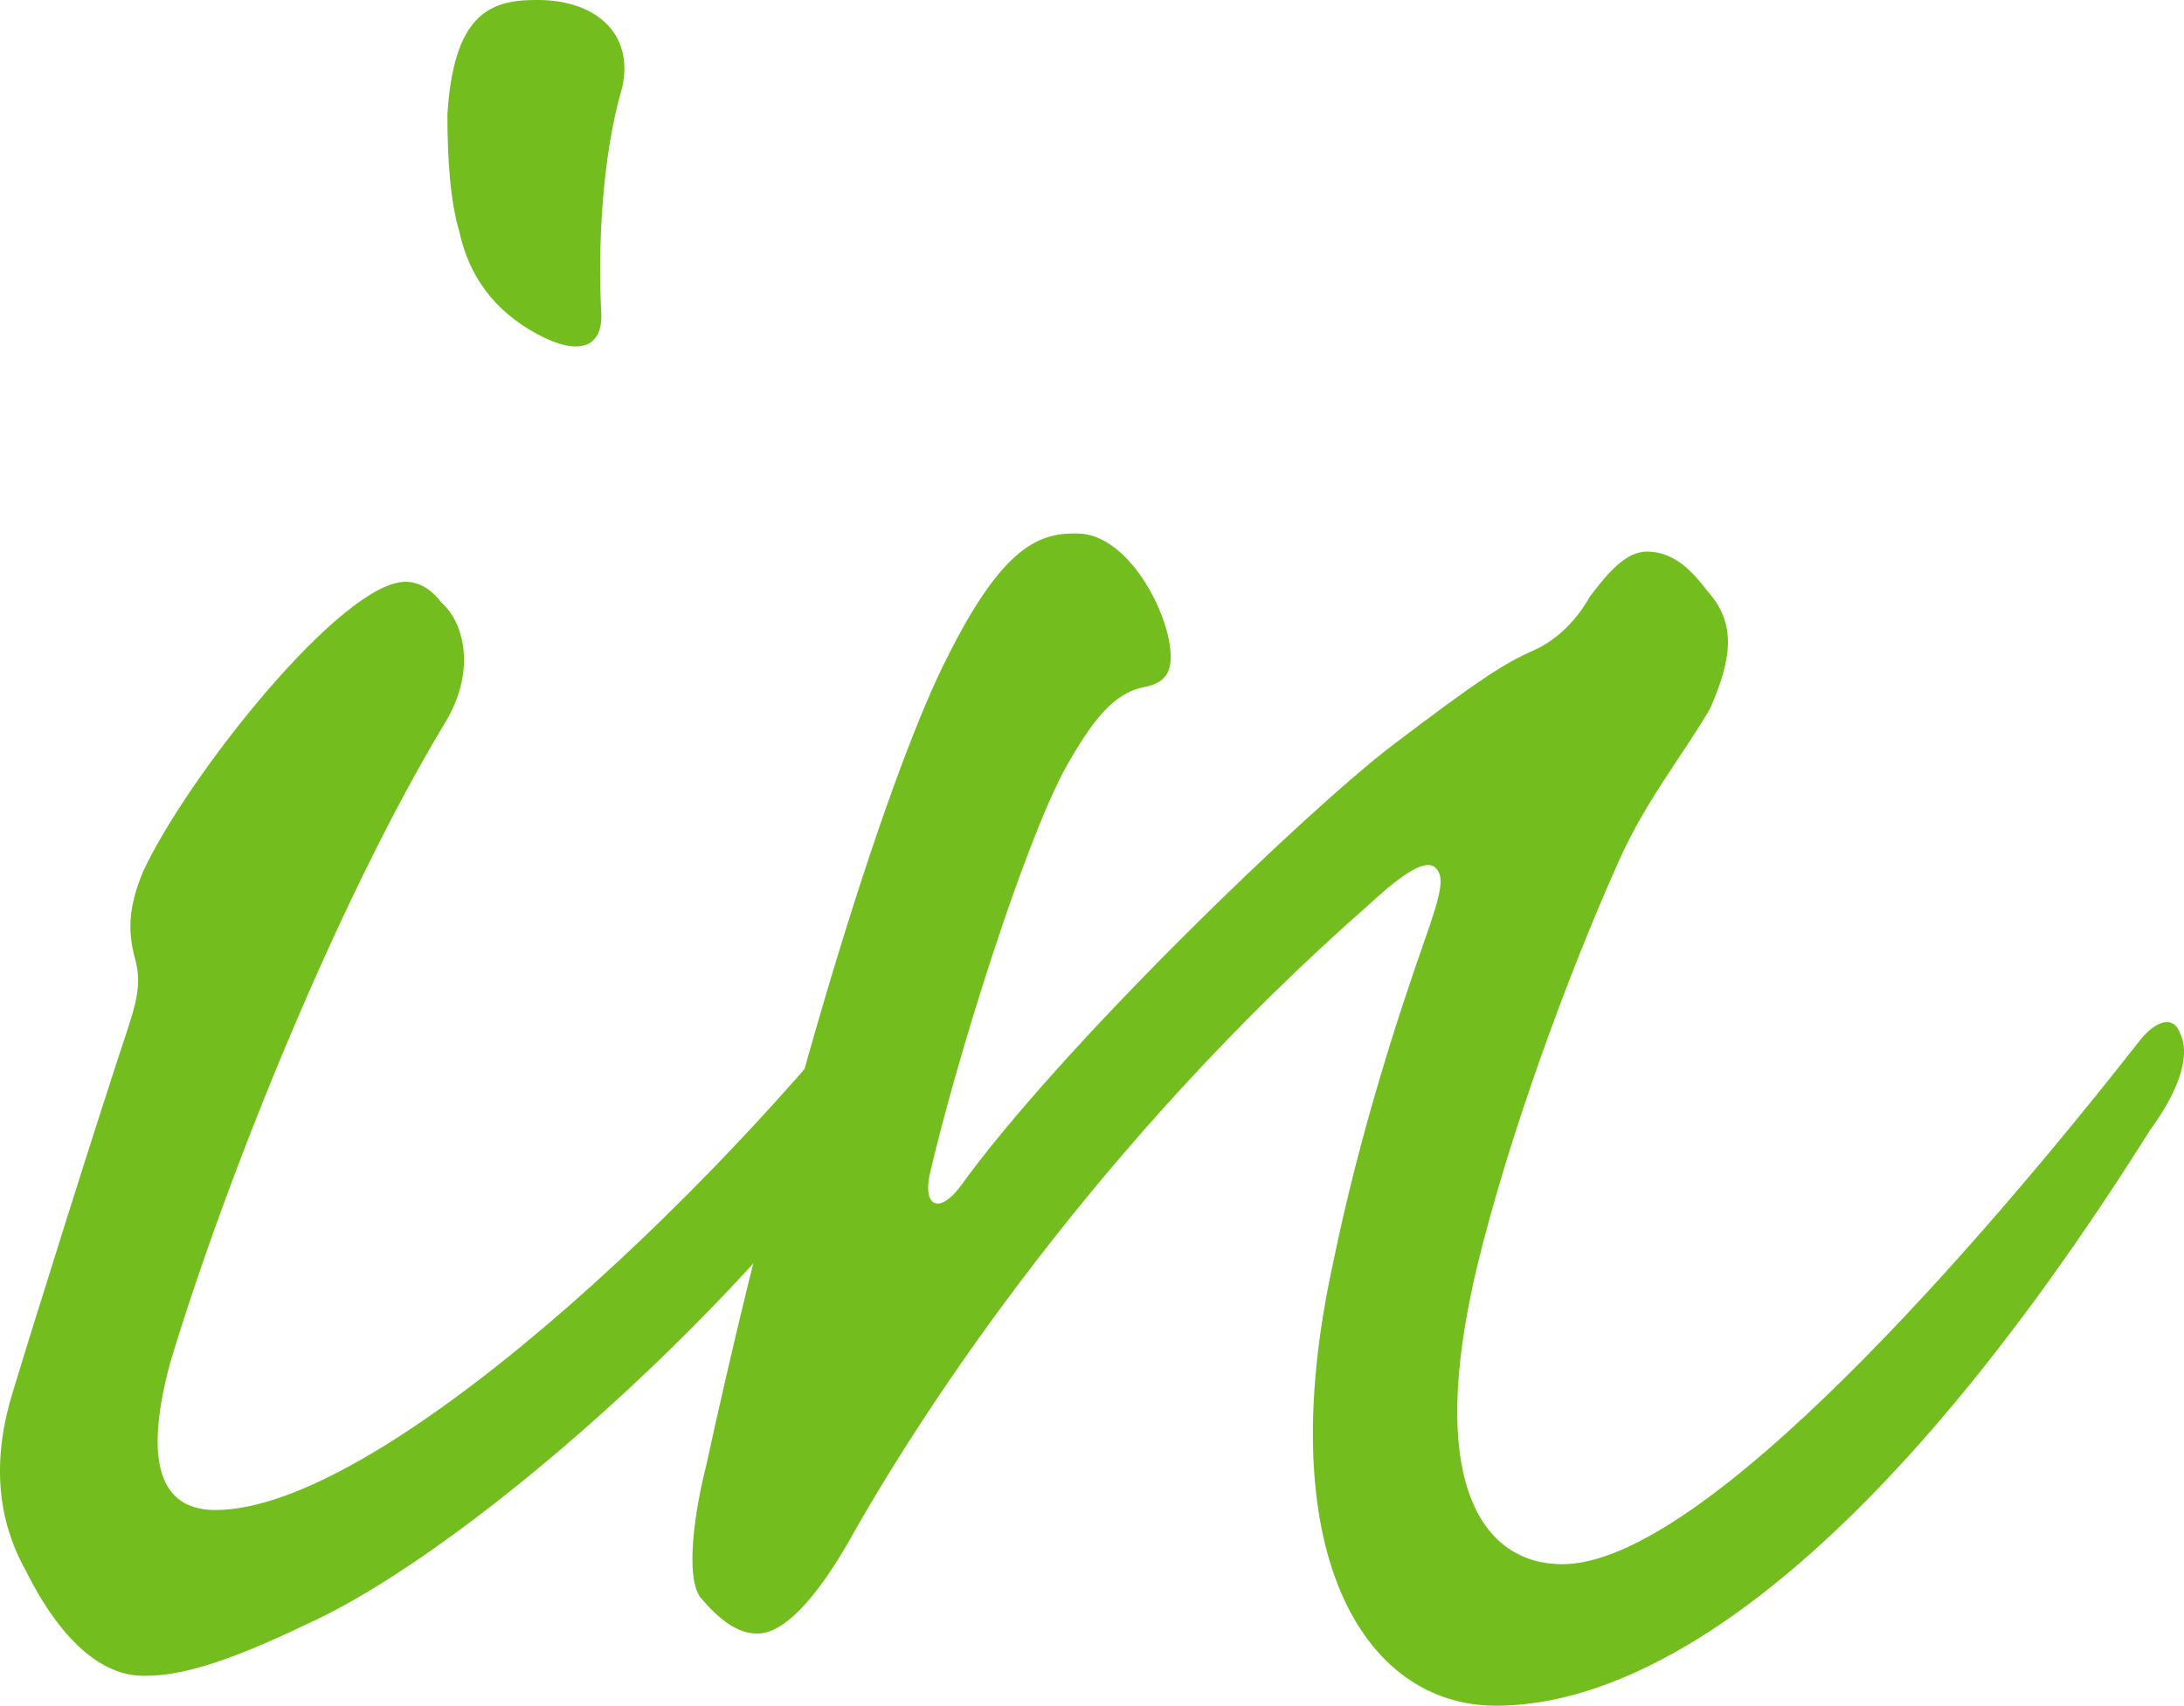 <?xml version="1.0" encoding="UTF-8"?>
<svg id="Vrstva_2" data-name="Vrstva 2" xmlns="http://www.w3.org/2000/svg" viewBox="0 0 110.81 86.55">
  <defs>
    <style>
      .cls-1 {
        fill: #73be1e;
        stroke-width: 0px;
      }
    </style>
  </defs>
  <g id="Vrstva_2-2" data-name="Vrstva 2">
    <g>
      <path class="cls-1" d="M7.26,85.03c-1.83,0-3.98-1.38-5.96-5.35-1.53-2.75-1.68-5.81-.61-9.18.92-3.06,4.28-13.76,5.81-18.35.61-1.84.61-2.6.31-3.67-.31-1.22-.31-2.45.46-4.28,2.29-4.89,10.09-14.68,13.3-14.68.77,0,1.38.46,1.84,1.07,1.07.92,1.83,3.37.15,6.12-5.35,8.87-11.01,22.79-13.92,32.42-1.53,5.66-.15,7.49,2.29,7.49,8.26,0,25.08-15.75,34.26-27.68,1.38-1.53,2.45-1.53,2.75-.46.46,1.07,0,2.75-1.38,4.74-6.73,11.32-22.48,25.38-31.04,29.21-4.13,1.99-6.42,2.6-8.11,2.6,0,0-.15,0-.15,0ZM27.29,0C30.2,0,32.18,1.68,31.57,4.43c-1.07,3.67-1.22,8.26-1.07,11.32.15,1.99-1.22,2.29-3.21,1.22-2.29-1.22-3.52-3.06-3.98-5.2-.46-1.53-.61-3.67-.61-5.96.31-4.89,1.99-5.81,4.43-5.81h.16Z"/>
      <path class="cls-1" d="M54.66,27.07c2.6,0,4.74,4.13,4.74,6.27,0,1.07-.61,1.38-1.38,1.53-1.53.31-2.6,1.68-3.98,4.13-2.14,3.98-5.5,14.68-6.88,20.64-.31,1.53.46,1.99,1.53.61,5.05-7.04,17.59-19.12,22.02-22.48,4.43-3.36,5.66-4.13,7.04-4.74,1.07-.46,2.14-1.38,2.91-2.75.92-1.22,1.83-2.29,2.9-2.29,1.22,0,2.14.76,3.06,1.99,1.53,1.68,1.22,3.52.15,5.96-1.22,2.14-3.21,4.59-4.59,7.65-2.75,6.12-5.66,14.22-7.19,20.49-2.75,11.31.31,15.29,4.28,15.29,7.19,0,21.41-16.52,29.21-26.46.92-1.22,1.83-1.38,2.14-.46.46.92.15,2.6-1.53,4.89-13.76,21.87-25.23,29.21-33.19,29.21-6.73,0-11.47-7.8-8.26-22.48,1.38-6.73,3.36-12.69,4.59-16.21.92-2.6,1.07-3.36.61-3.82s-1.53.15-3.36,1.84c-13.76,12.08-22.63,25.54-26.46,32.42-1.07,1.84-2.91,4.59-4.59,4.59-1.07,0-1.99-.77-2.9-1.84-.76-1.07-.31-4.28.31-6.73,4.44-20.34,9.48-35.63,12.23-40.98,2.75-5.51,4.59-6.27,6.42-6.27h.17Z"/>
    </g>
  </g>
</svg>